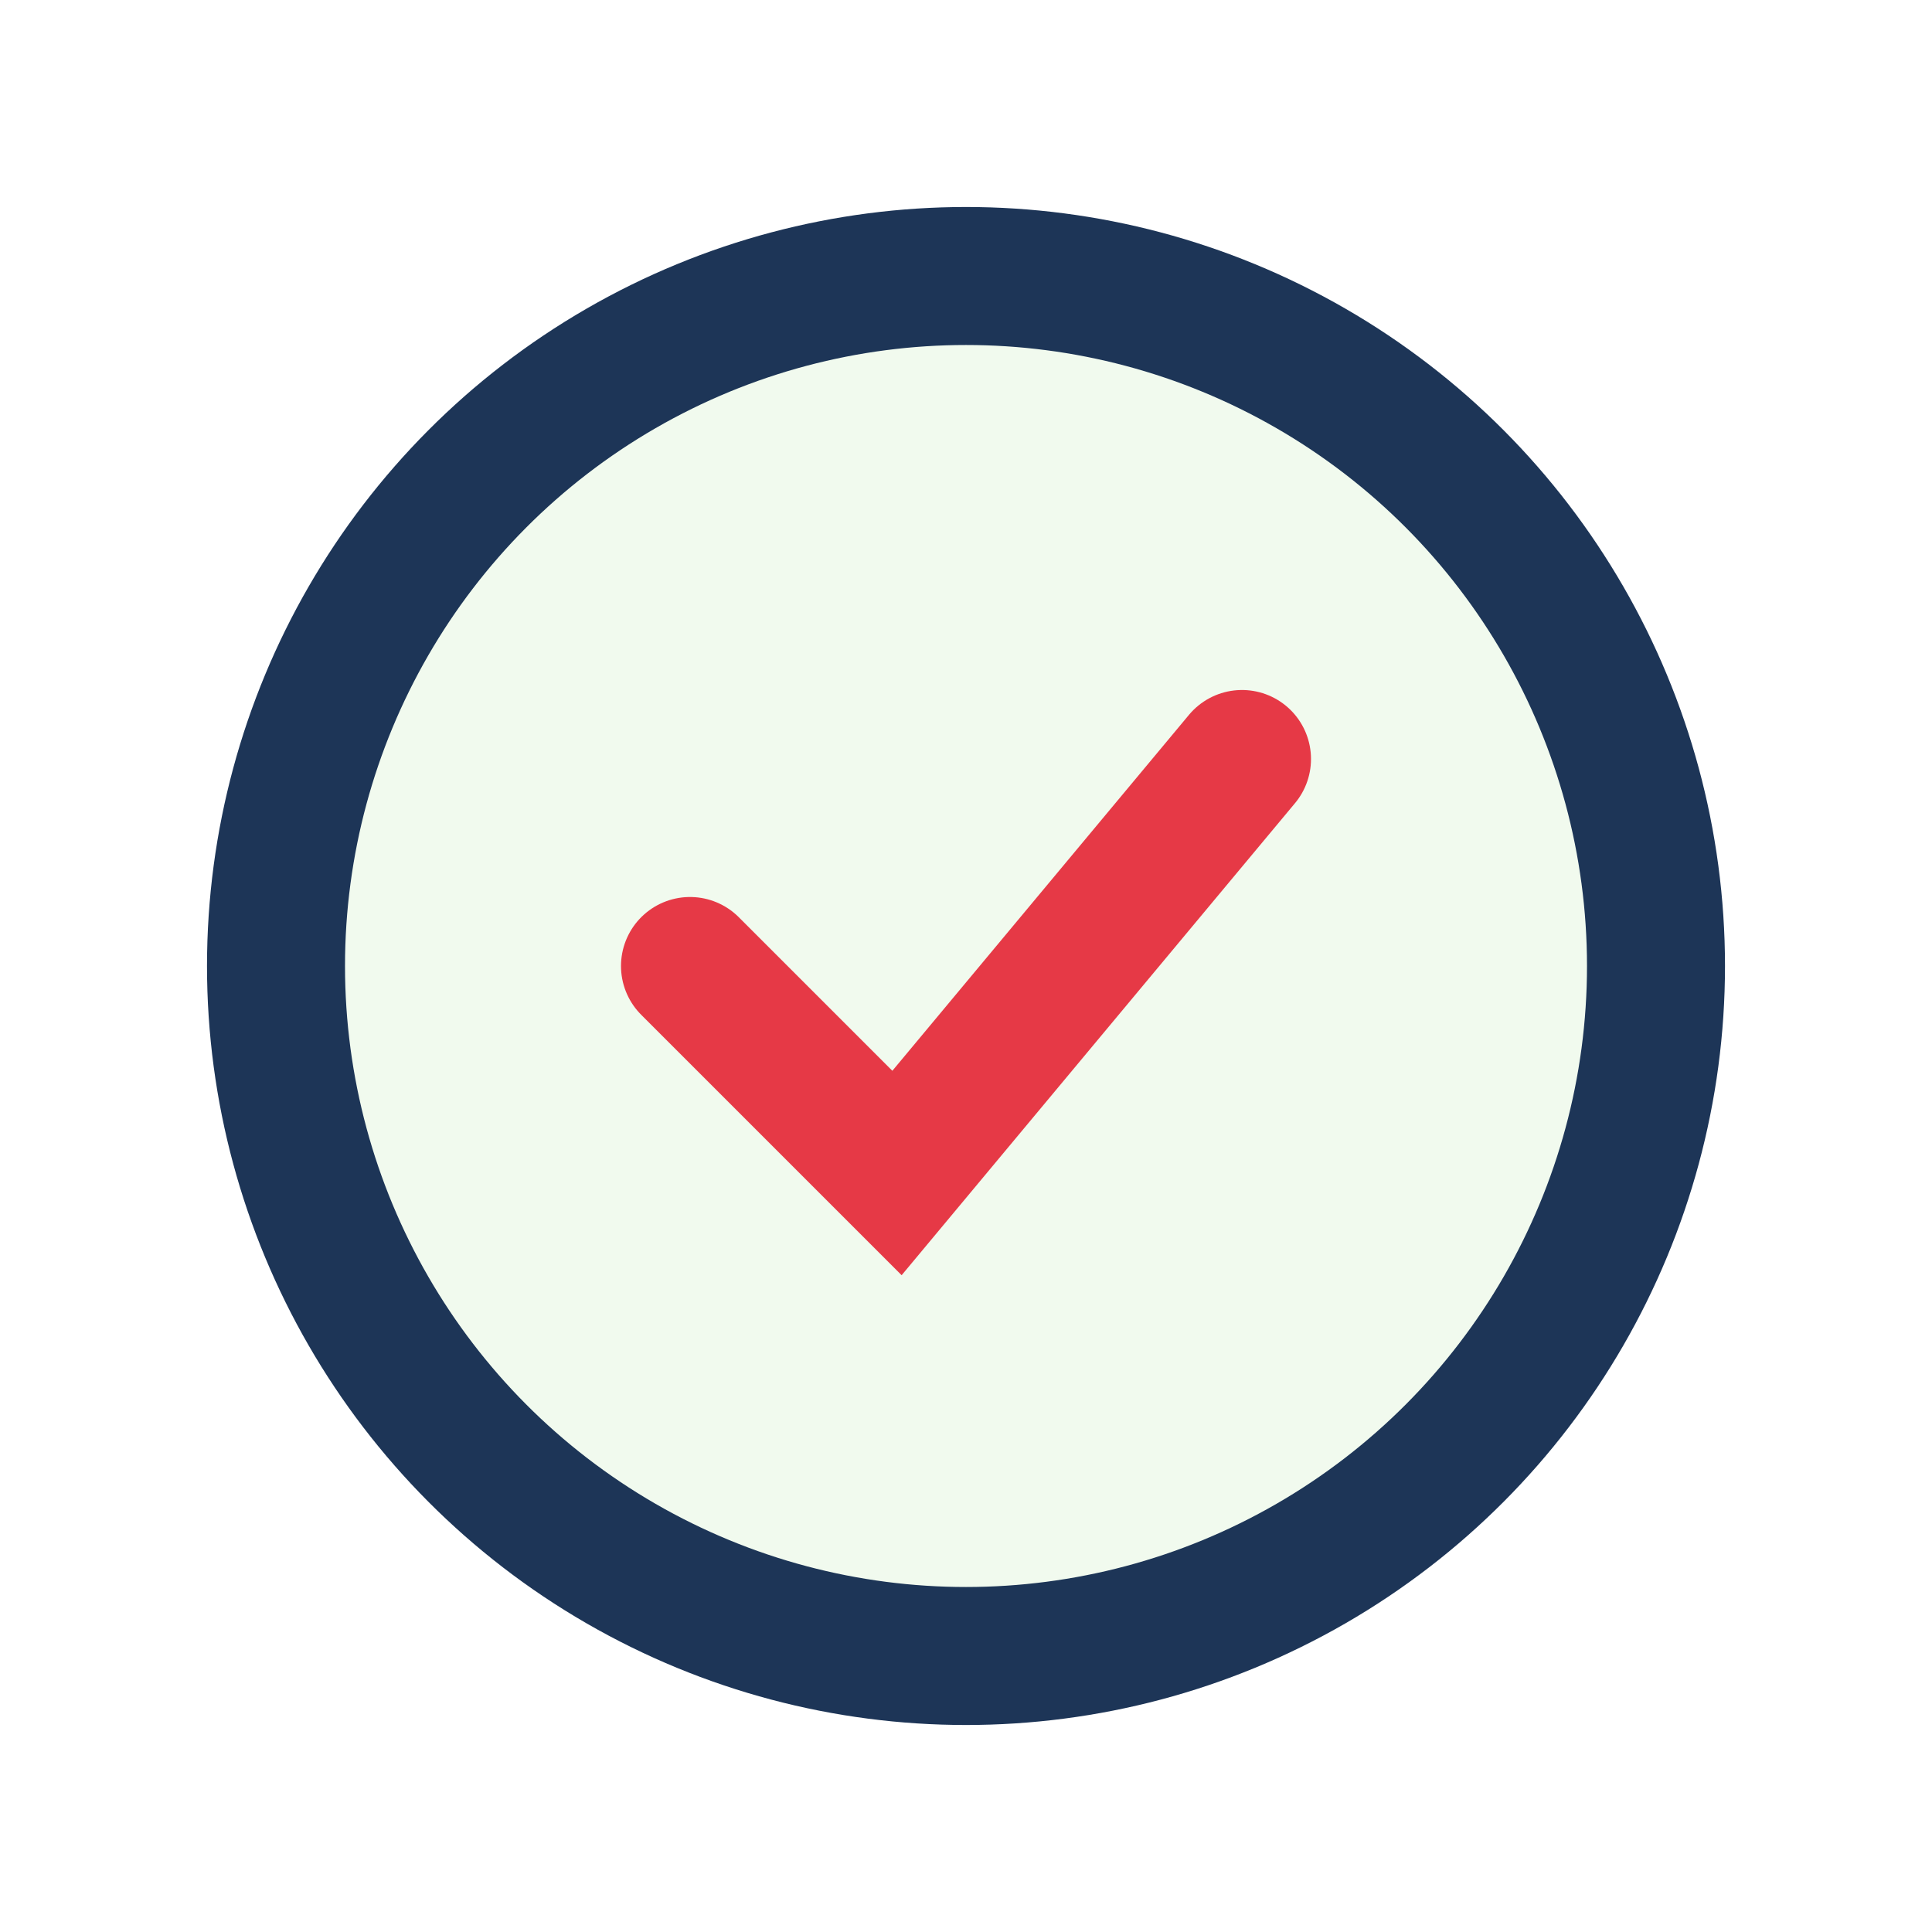 <?xml version="1.0" encoding="UTF-8"?>
<svg xmlns="http://www.w3.org/2000/svg" width="28" height="28" viewBox="0 0 28 28"><circle cx="14" cy="14" r="10" fill="#F1FAEE" stroke="#1D3557" stroke-width="2"/><path d="M10 14l3 3 5-6" stroke="#E63946" stroke-width="2" fill="none" stroke-linecap="round"/></svg>